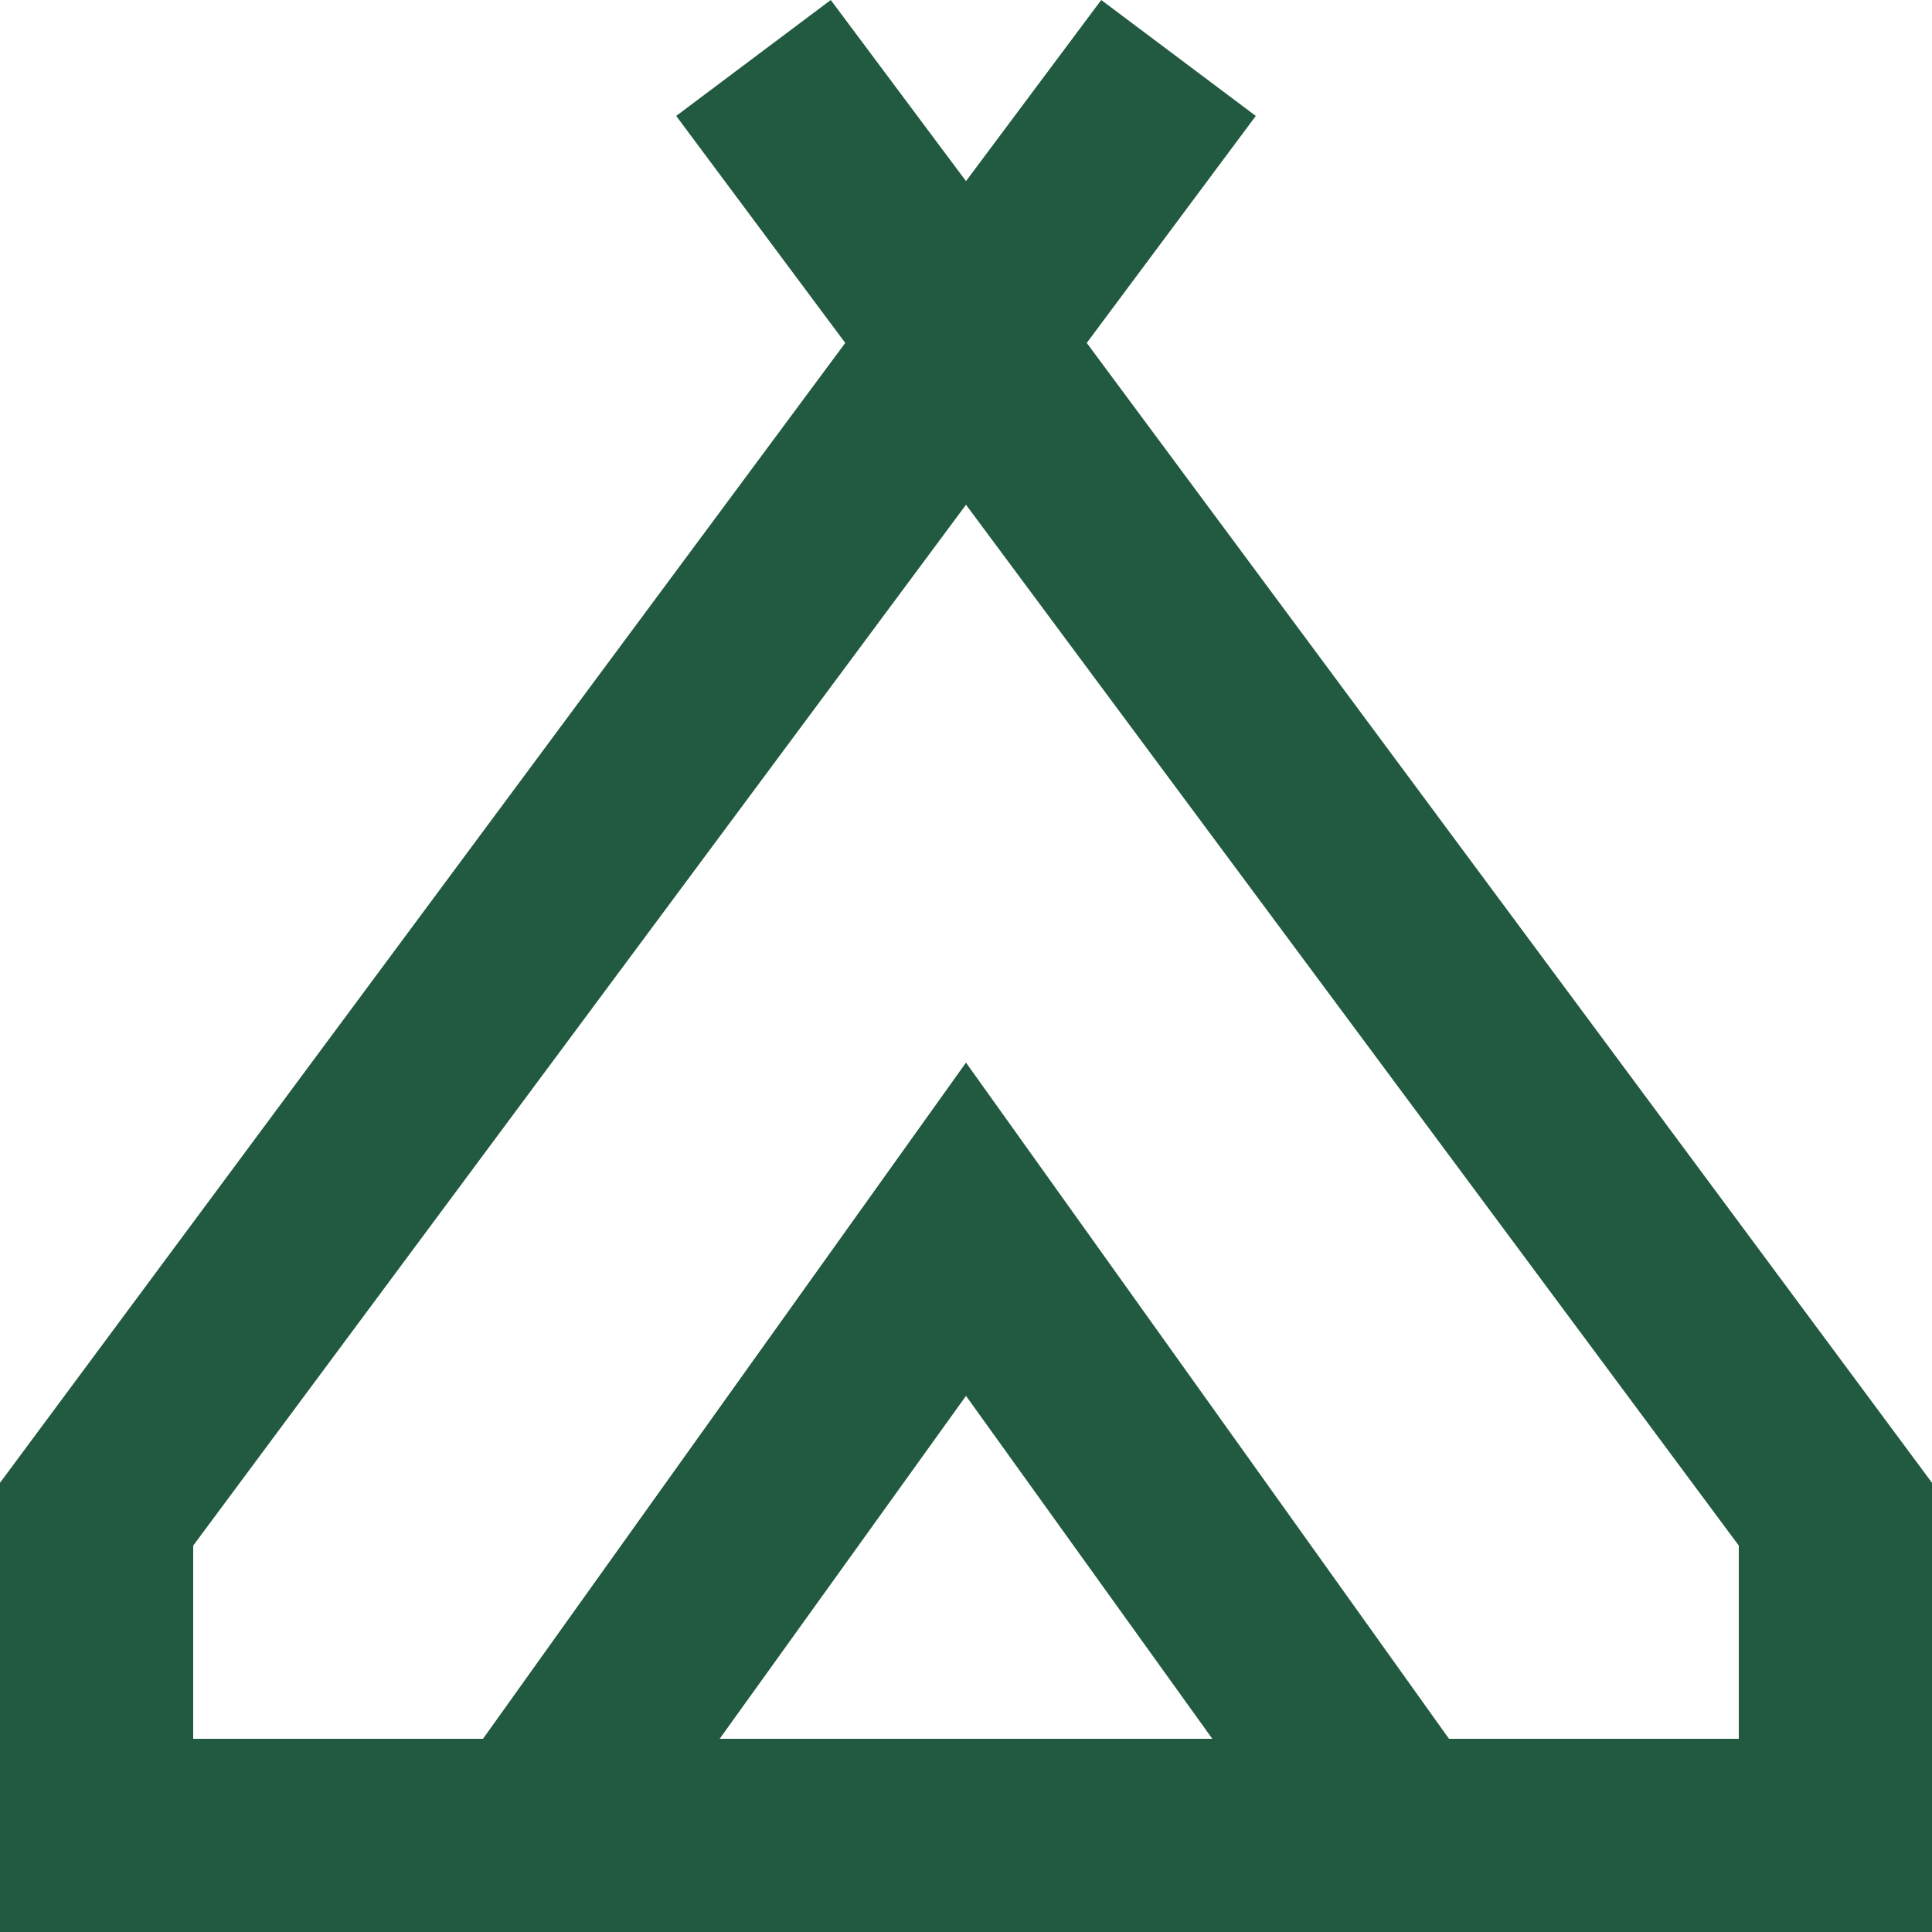<?xml version="1.0" encoding="UTF-8"?>
<svg xmlns="http://www.w3.org/2000/svg" width="20" height="20" viewBox="0 0 20 20" fill="none">
  <path d="M0 20V15.35L8.75 3.55L7 1.2L8.6 0L10 1.875L11.4 0L13 1.2L11.25 3.55L20 15.35V20H0ZM10 5.225L2 16V18H5L10 11L15 18H18V16L10 5.225ZM7.45 18H12.55L10 14.45L7.45 18Z" fill="#215A40"></path>
</svg>
